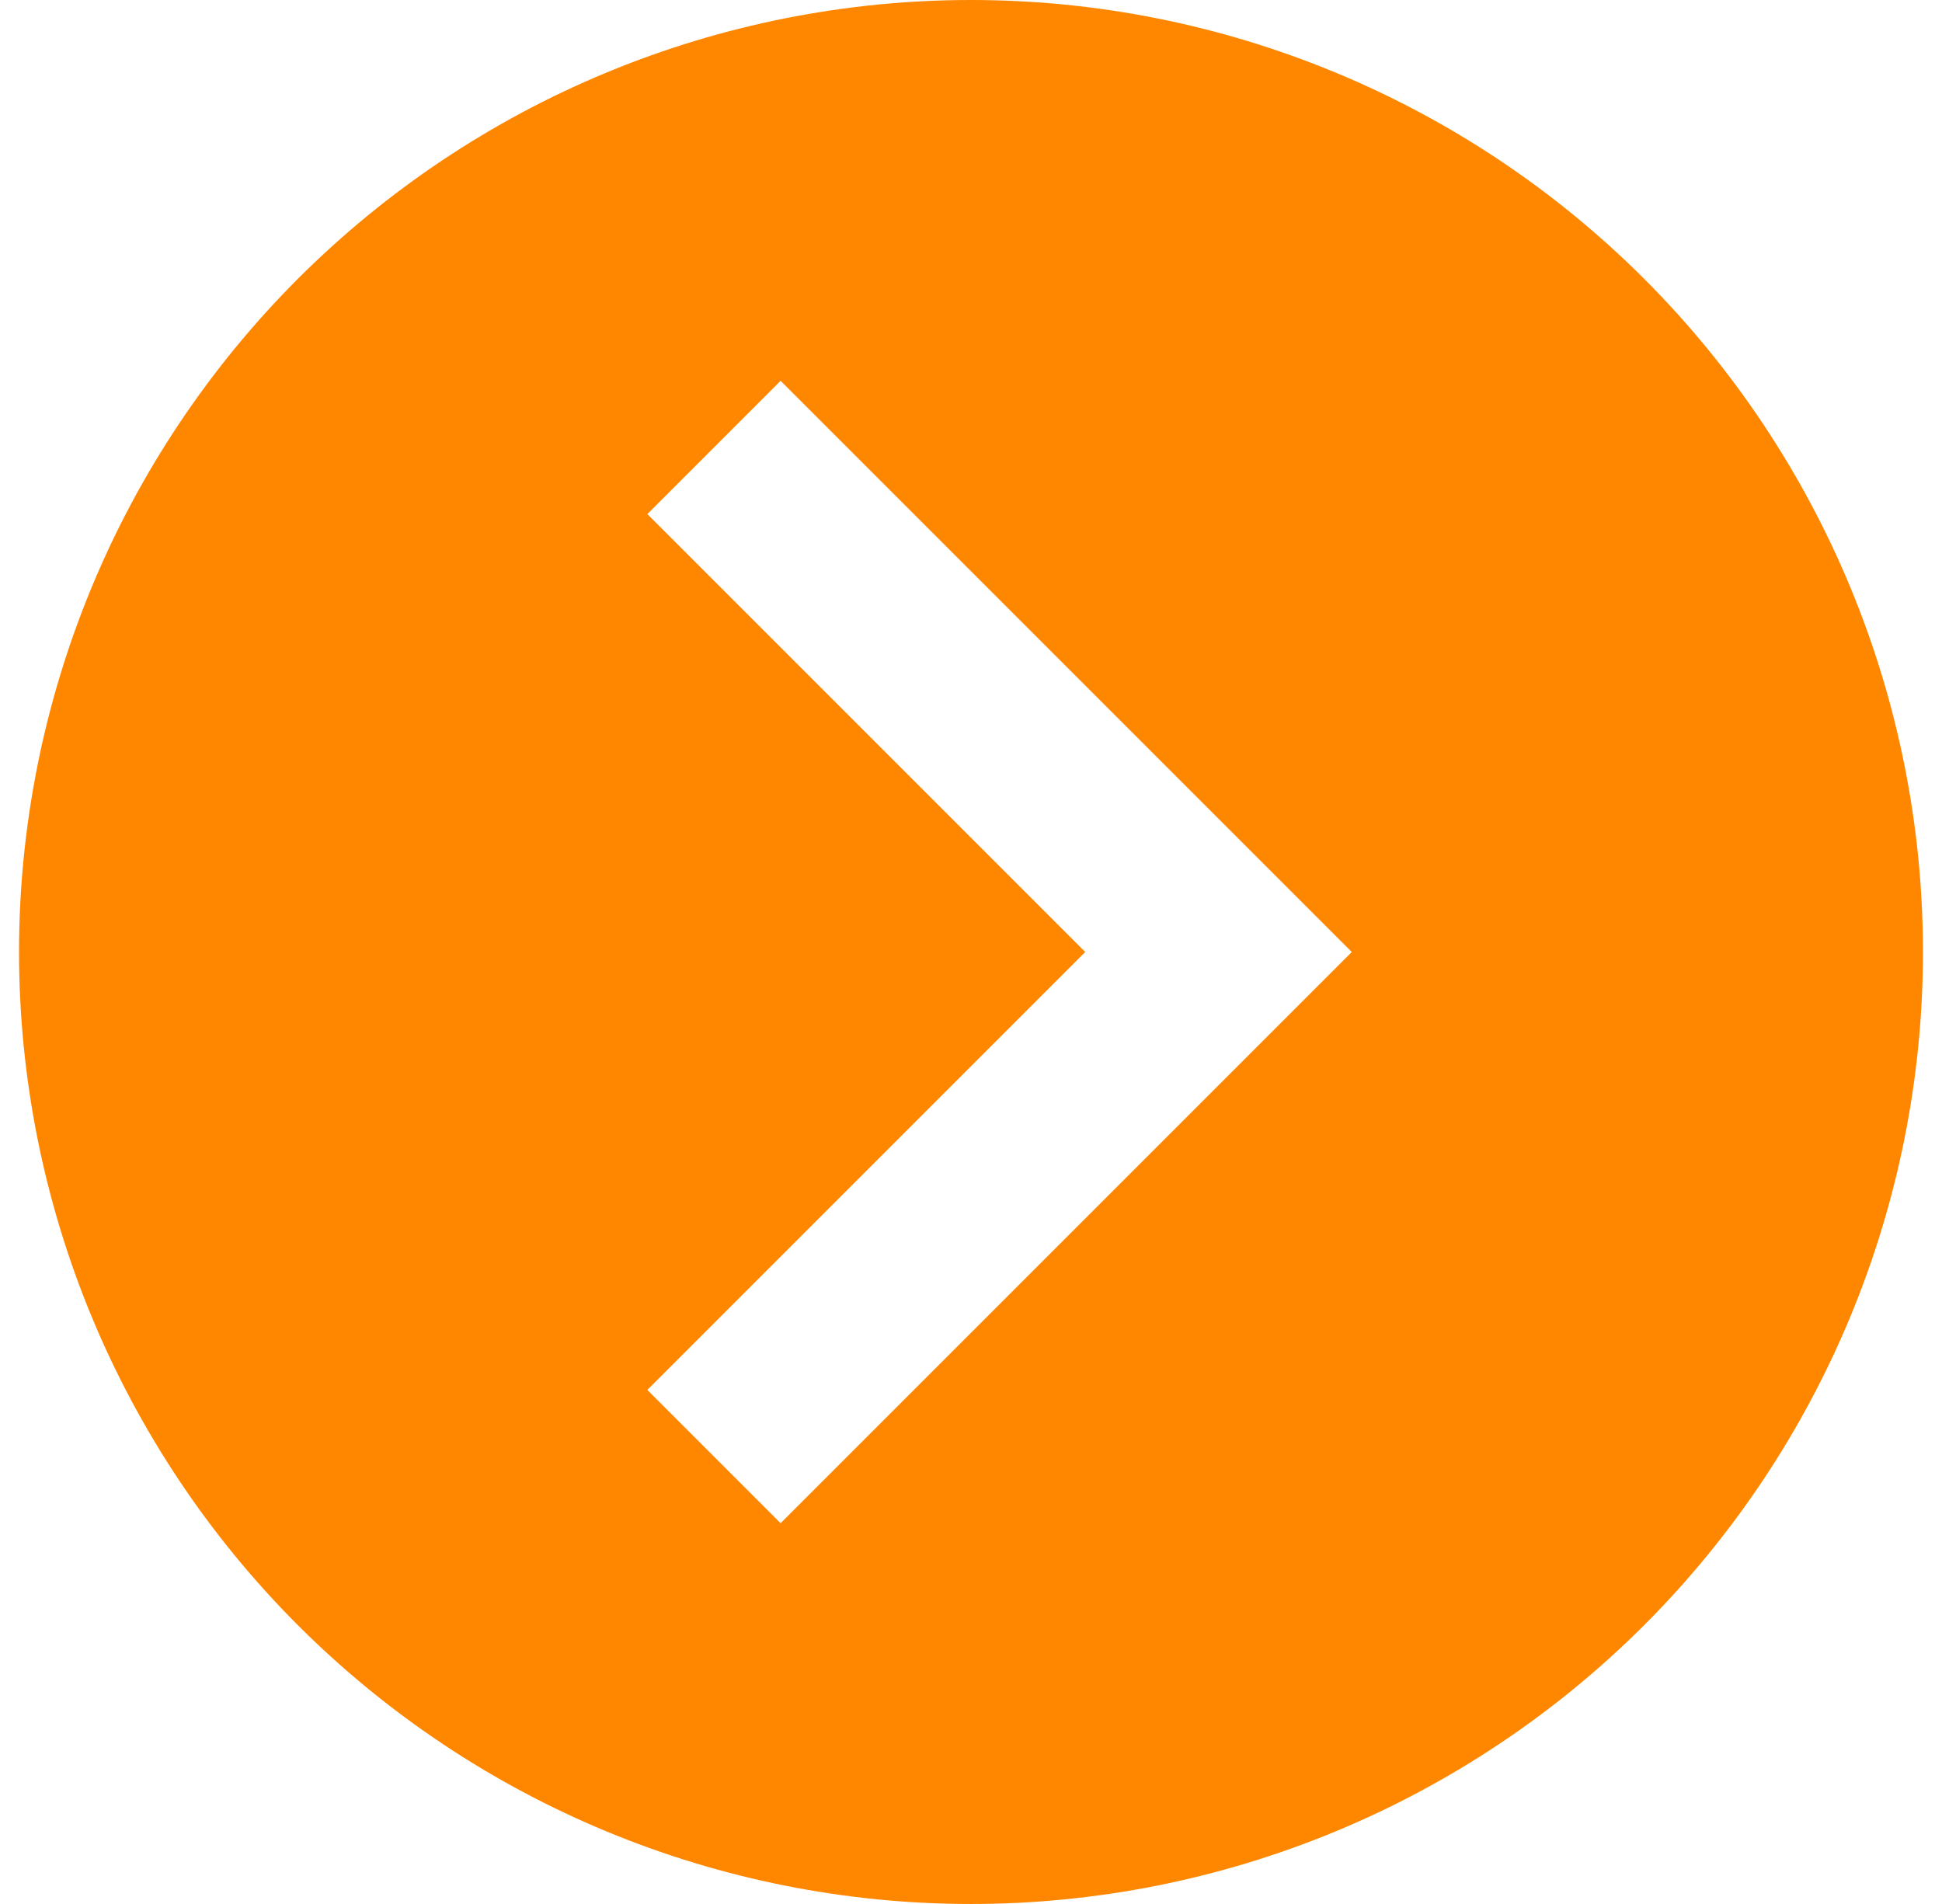 <svg width="51" height="50" viewBox="0 0 51 50" fill="none" xmlns="http://www.w3.org/2000/svg">
<path d="M0.5 25C0.5 31.63 3.134 37.989 7.822 42.678C12.511 47.366 18.87 50 25.5 50C28.783 50 32.034 49.353 35.067 48.097C38.1 46.841 40.856 44.999 43.178 42.678C47.866 37.989 50.5 31.63 50.5 25C50.5 18.37 47.866 12.011 43.178 7.322C38.489 2.634 32.13 0 25.5 0C22.217 0 18.966 0.647 15.933 1.903C12.9 3.159 10.144 5.001 7.822 7.322C5.501 9.644 3.659 12.4 2.403 15.433C1.147 18.466 0.5 21.717 0.5 25ZM17 36.5L28.5 25L17 13.5L20.5 10L35.5 25L20.5 40L17 36.5Z" fill="#FF8700"/>
</svg>
